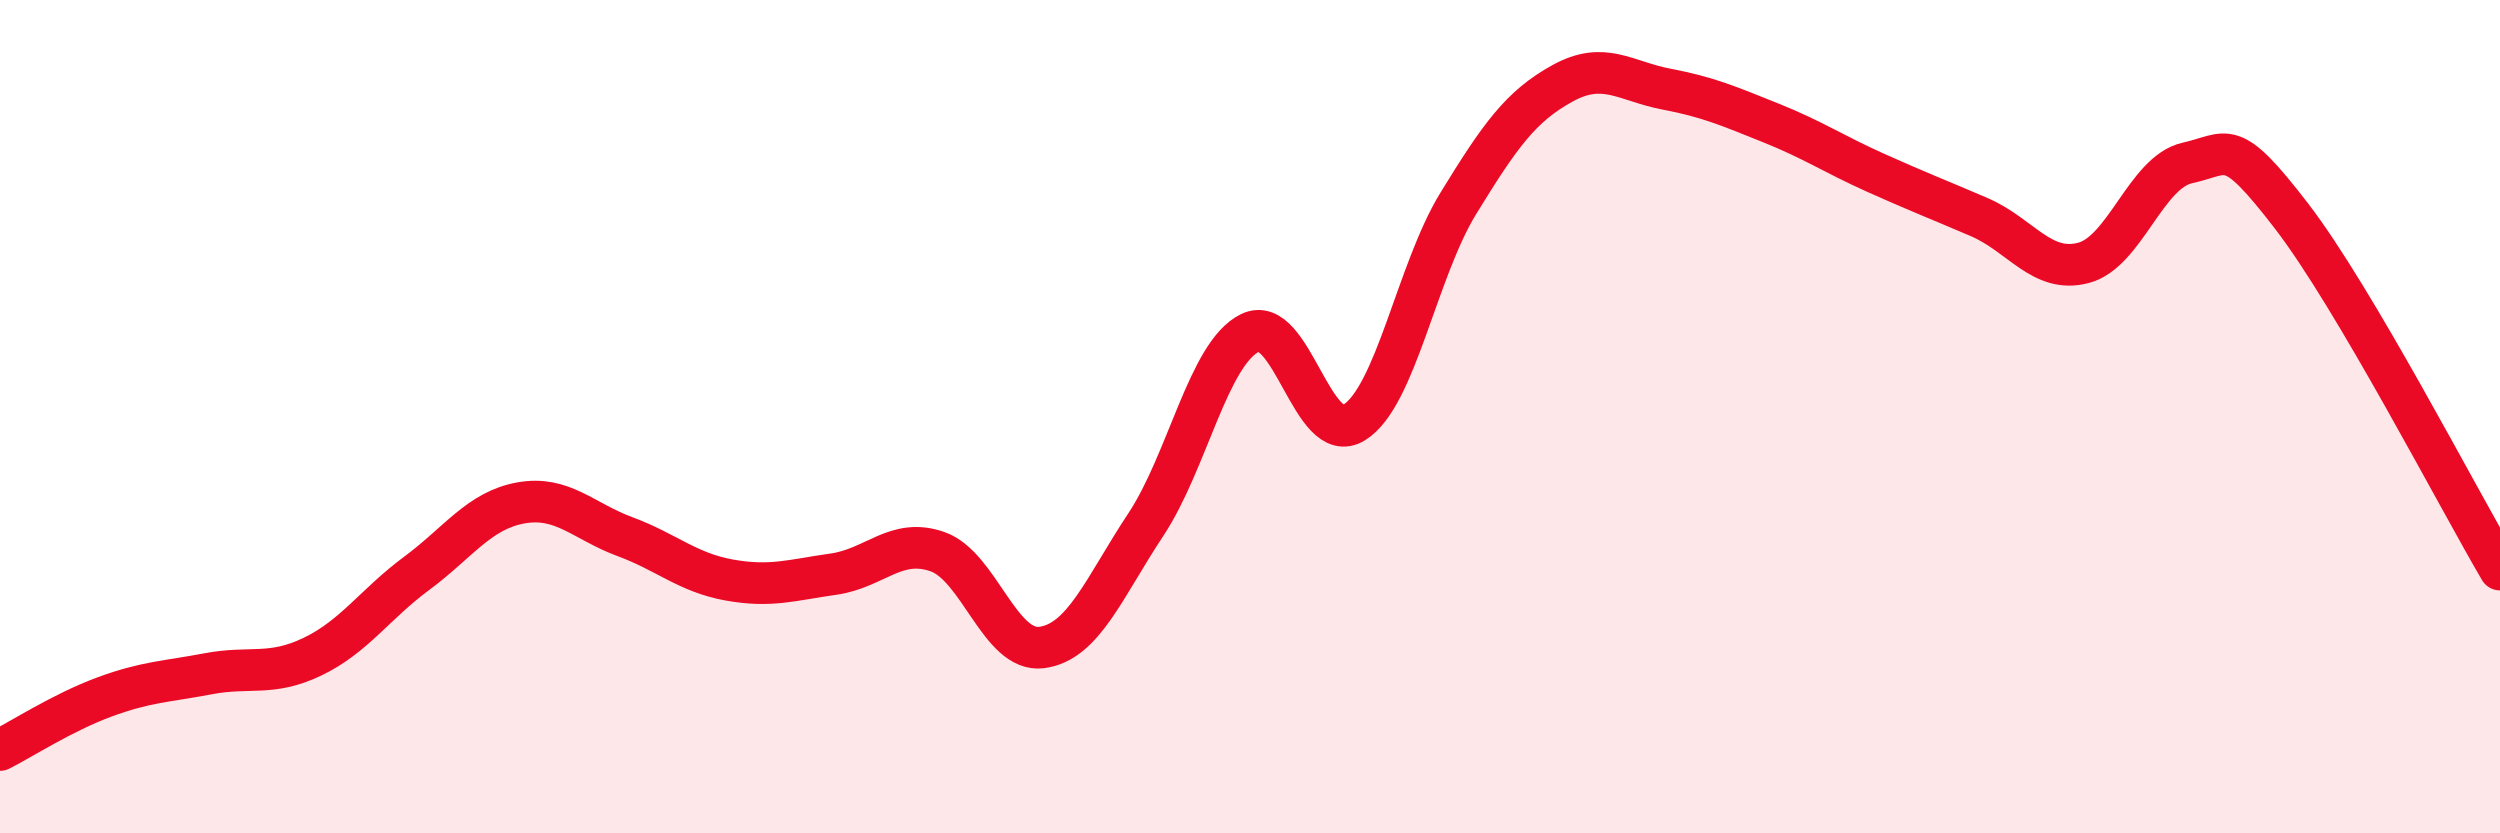 
    <svg width="60" height="20" viewBox="0 0 60 20" xmlns="http://www.w3.org/2000/svg">
      <path
        d="M 0,18 C 0.5,17.75 1.5,17.1 2.5,16.73 C 3.5,16.36 4,16.36 5,16.17 C 6,15.98 6.5,16.24 7.5,15.76 C 8.5,15.28 9,14.5 10,13.76 C 11,13.02 11.5,12.25 12.5,12.07 C 13.5,11.89 14,12.51 15,12.88 C 16,13.25 16.5,13.74 17.5,13.92 C 18.5,14.1 19,13.92 20,13.78 C 21,13.64 21.5,12.89 22.5,13.24 C 23.5,13.59 24,15.67 25,15.54 C 26,15.41 26.5,14.1 27.5,12.59 C 28.5,11.08 29,8.48 30,7.99 C 31,7.5 31.5,10.76 32.5,10.14 C 33.5,9.52 34,6.51 35,4.88 C 36,3.25 36.5,2.55 37.5,2 C 38.5,1.45 39,1.95 40,2.14 C 41,2.33 41.5,2.55 42.5,2.95 C 43.5,3.35 44,3.69 45,4.14 C 46,4.59 46.5,4.78 47.5,5.21 C 48.5,5.64 49,6.57 50,6.31 C 51,6.05 51.5,4.13 52.5,3.91 C 53.5,3.69 53.5,3.24 55,5.19 C 56.5,7.14 59,11.97 60,13.67L60 20L0 20Z"
        fill="#EB0A25"
        opacity="0.1"
        stroke-linecap="round"
        stroke-linejoin="round"
      />
      <path
        d="M 0,18 C 0.5,17.75 1.5,17.1 2.5,16.73 C 3.5,16.36 4,16.36 5,16.17 C 6,15.98 6.5,16.24 7.5,15.76 C 8.5,15.28 9,14.5 10,13.76 C 11,13.02 11.5,12.25 12.5,12.07 C 13.5,11.89 14,12.51 15,12.88 C 16,13.25 16.5,13.74 17.5,13.92 C 18.5,14.1 19,13.92 20,13.78 C 21,13.64 21.5,12.89 22.5,13.24 C 23.5,13.59 24,15.67 25,15.54 C 26,15.41 26.5,14.1 27.5,12.59 C 28.5,11.08 29,8.48 30,7.99 C 31,7.5 31.5,10.76 32.5,10.14 C 33.5,9.52 34,6.51 35,4.88 C 36,3.25 36.5,2.55 37.5,2 C 38.5,1.45 39,1.95 40,2.14 C 41,2.33 41.5,2.55 42.5,2.95 C 43.5,3.35 44,3.69 45,4.14 C 46,4.59 46.5,4.78 47.5,5.21 C 48.5,5.64 49,6.57 50,6.31 C 51,6.05 51.5,4.13 52.5,3.91 C 53.5,3.69 53.5,3.24 55,5.19 C 56.5,7.14 59,11.97 60,13.67"
        stroke="#EB0A25"
        stroke-width="1"
        fill="none"
        stroke-linecap="round"
        stroke-linejoin="round"
      />
    </svg>
  